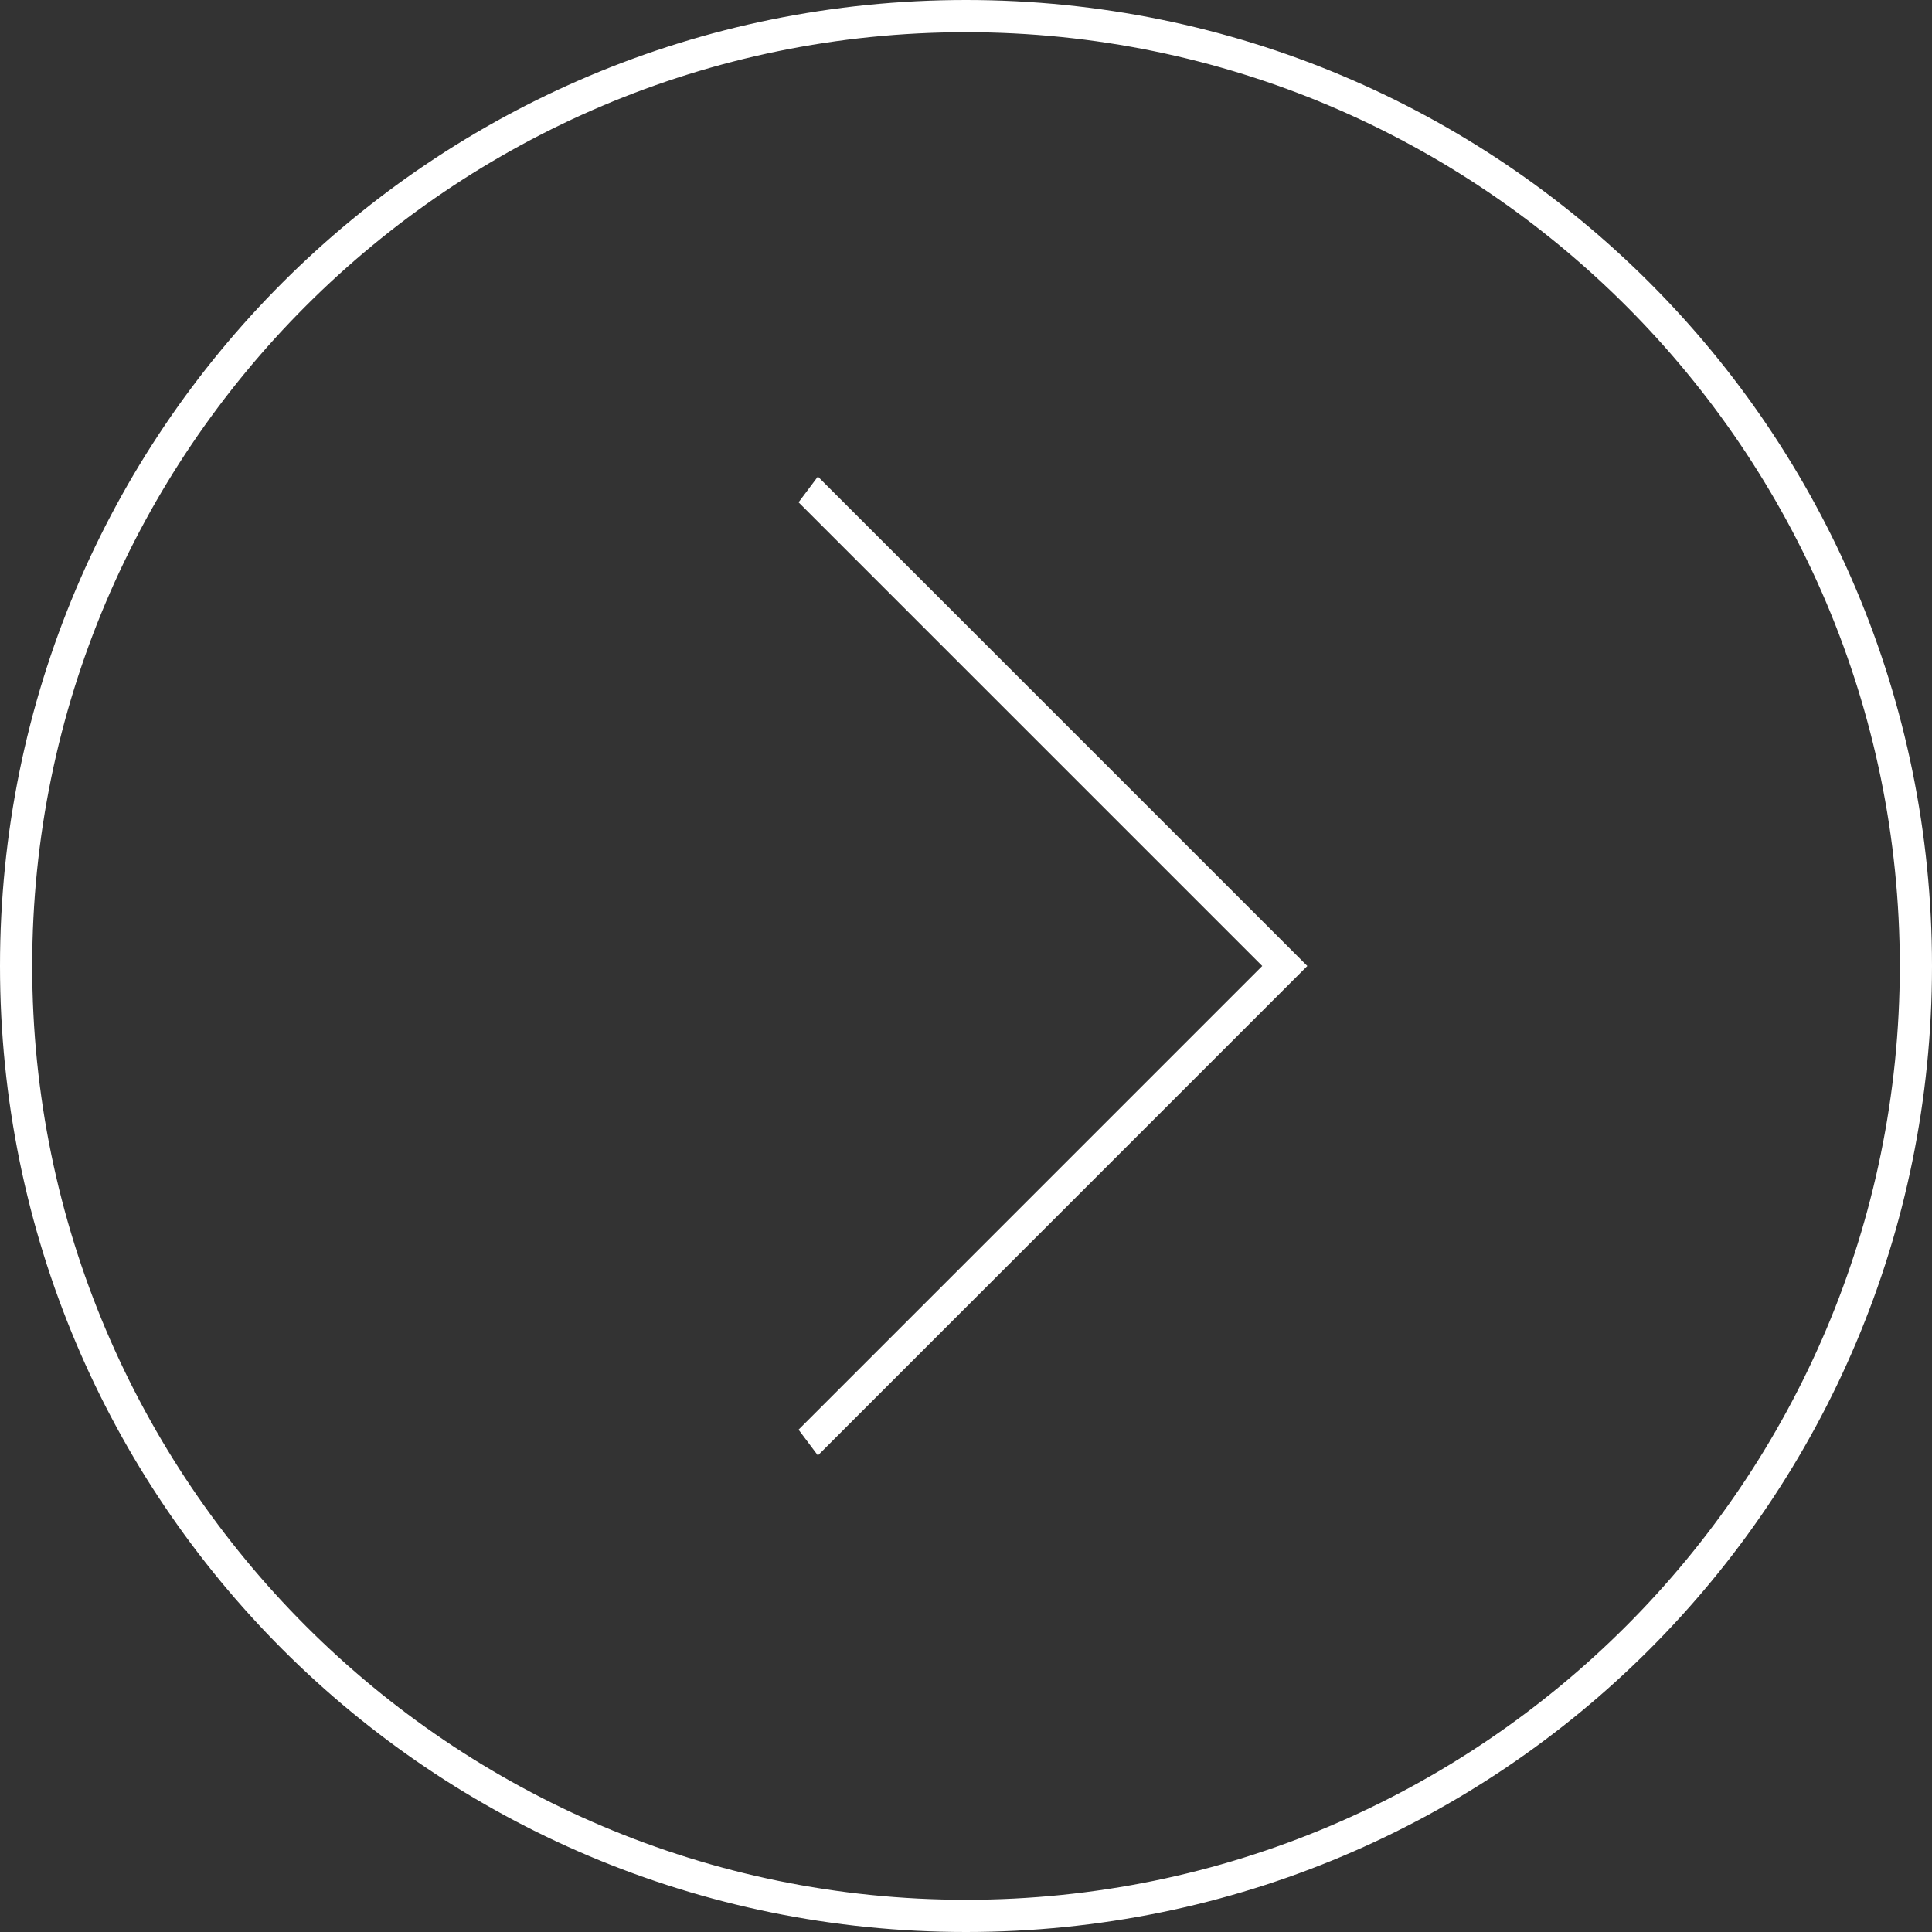 <?xml version="1.0" encoding="UTF-8"?>
<svg id="_レイヤー_1" data-name="レイヤー 1" xmlns="http://www.w3.org/2000/svg" version="1.1" viewBox="0 0 30 30">
  <rect x="0" y="0" width="30" height="30" fill="#333333" stroke="none"/>
  <defs>
    <style>
      .cls-1 {
        fill: #fff;
        stroke-width: 0px;
      }
    </style>
  </defs>
  <polygon class="cls-1" points="12.7 22.6 12.4 22.2 19.6 15 12.4 7.8 12.7 7.4 20.3 15 12.7 22.6"/>
  <path class="cls-1" d="M15,30C6.7,30,0,23.3,0,15S6.7,0,15,0s15,6.7,15,15-6.7,15-15,15ZM15,.5C7,.5.5,7,.5,15s6.5,14.5,14.5,14.5,14.5-6.5,14.5-14.5S23,.5,15,.5Z"/>
</svg>